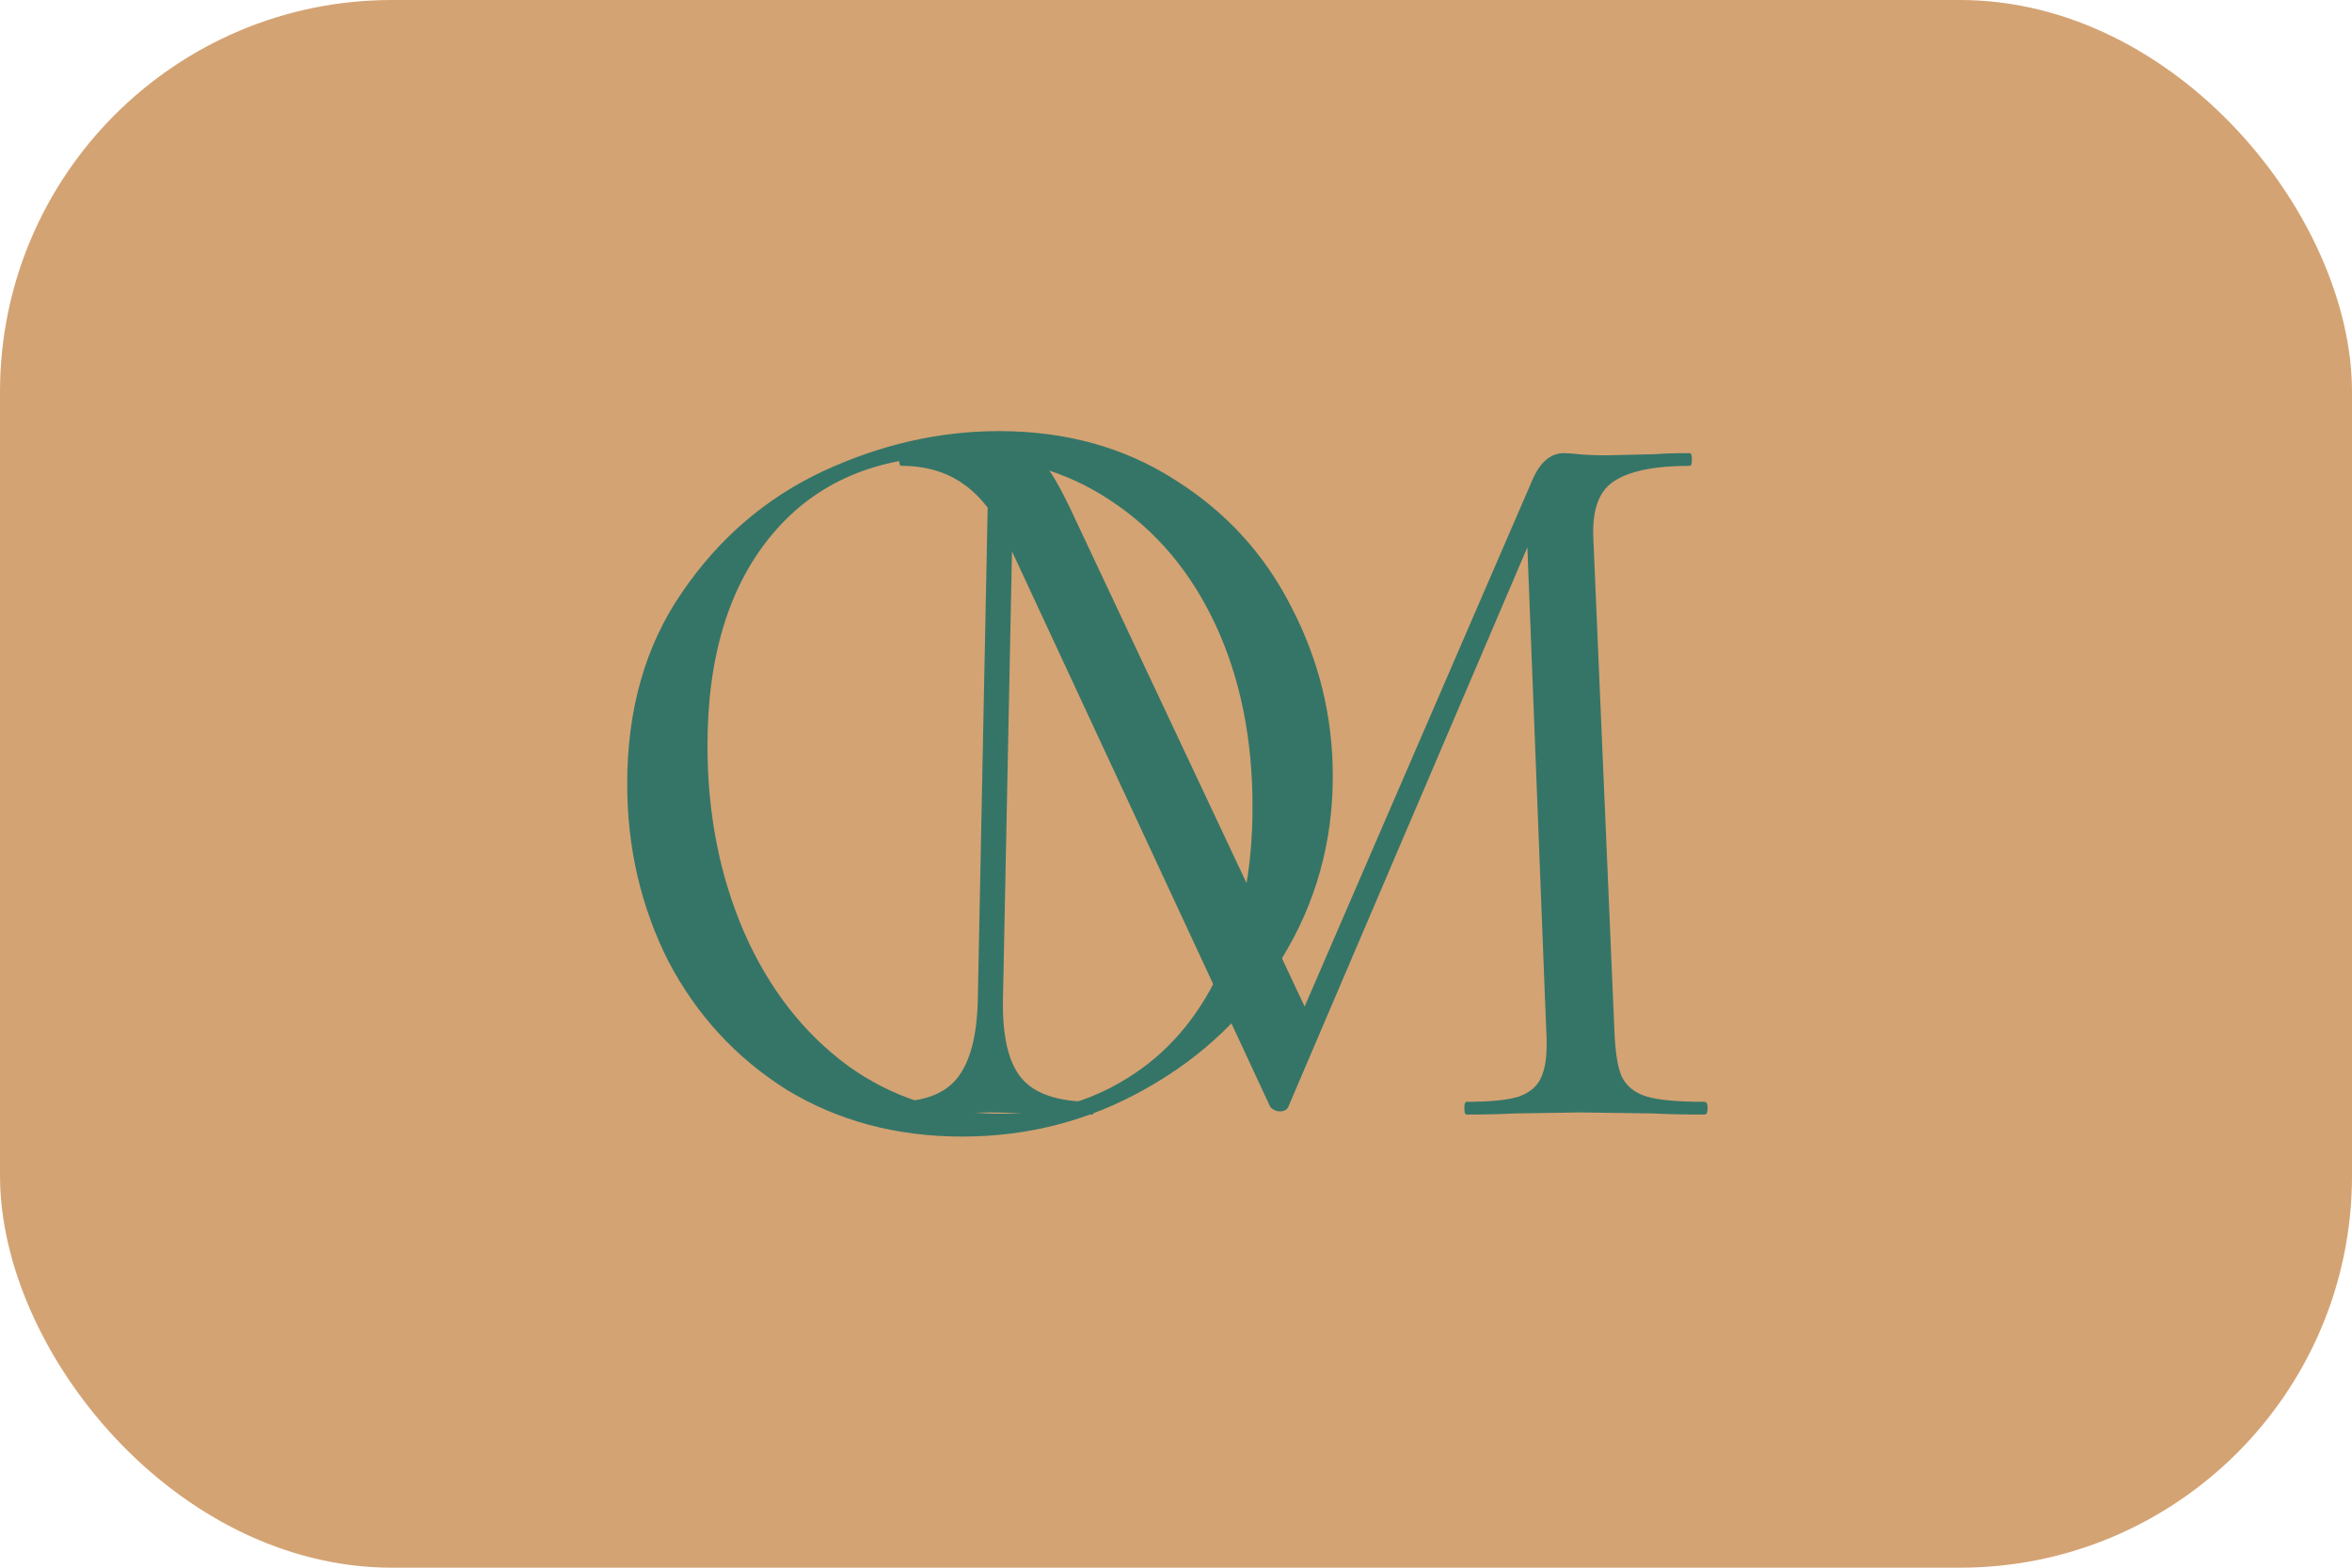 <?xml version="1.0" encoding="UTF-8"?> <svg xmlns="http://www.w3.org/2000/svg" width="60" height="40" viewBox="0 0 60 40" fill="none"><rect width="60" height="40" rx="10" fill="#D4A373"></rect><path d="M24.542 29C22.871 29 21.38 28.602 20.069 27.806C18.775 26.991 17.77 25.898 17.051 24.528C16.35 23.139 16 21.63 16 20C16 18.093 16.467 16.463 17.401 15.111C18.335 13.741 19.53 12.713 20.985 12.028C22.458 11.343 23.958 11 25.485 11C27.192 11 28.692 11.417 29.985 12.25C31.278 13.065 32.267 14.148 32.949 15.5C33.65 16.852 34 18.287 34 19.806C34 21.491 33.569 23.037 32.707 24.444C31.844 25.852 30.686 26.963 29.23 27.778C27.793 28.593 26.23 29 24.542 29ZM25.485 28.417C26.707 28.417 27.802 28.111 28.773 27.5C29.761 26.889 30.533 26 31.09 24.833C31.665 23.648 31.952 22.232 31.952 20.583C31.952 18.843 31.638 17.296 31.009 15.944C30.38 14.593 29.491 13.537 28.341 12.778C27.21 12.018 25.88 11.639 24.353 11.639C22.377 11.639 20.832 12.296 19.719 13.611C18.605 14.926 18.048 16.732 18.048 19.028C18.048 20.768 18.362 22.361 18.991 23.806C19.62 25.232 20.5 26.361 21.632 27.194C22.764 28.009 24.048 28.417 25.485 28.417Z" fill="#357568"></path><path d="M25.211 12.184L25.853 12.238L25.586 25.494C25.568 26.448 25.728 27.123 26.067 27.52C26.406 27.916 27.003 28.113 27.86 28.113C27.895 28.113 27.913 28.168 27.913 28.276C27.913 28.384 27.895 28.438 27.86 28.438C27.36 28.438 26.977 28.428 26.709 28.41L25.265 28.384L23.874 28.41C23.624 28.428 23.267 28.438 22.803 28.438C22.768 28.438 22.75 28.384 22.75 28.276C22.75 28.168 22.768 28.113 22.803 28.113C23.552 28.113 24.088 27.916 24.409 27.52C24.747 27.105 24.926 26.43 24.944 25.494L25.211 12.184ZM43.482 28.113C43.536 28.113 43.562 28.168 43.562 28.276C43.562 28.384 43.536 28.438 43.482 28.438C42.929 28.438 42.492 28.428 42.171 28.41L40.326 28.384L38.614 28.41C38.328 28.428 37.927 28.438 37.41 28.438C37.374 28.438 37.356 28.384 37.356 28.276C37.356 28.168 37.374 28.113 37.41 28.113C38.016 28.113 38.462 28.069 38.747 27.979C39.05 27.87 39.247 27.691 39.336 27.439C39.443 27.186 39.478 26.791 39.443 26.25L38.934 13.21L39.817 11.967L32.862 28.248C32.826 28.32 32.755 28.357 32.648 28.357C32.559 28.357 32.478 28.32 32.407 28.248L25.693 13.803C25.39 13.137 25.015 12.652 24.569 12.345C24.141 12.04 23.615 11.886 22.991 11.886C22.955 11.886 22.937 11.832 22.937 11.725C22.937 11.617 22.955 11.562 22.991 11.562L23.981 11.589C24.159 11.607 24.409 11.617 24.73 11.617C25.051 11.617 25.318 11.607 25.532 11.589C25.764 11.572 25.942 11.562 26.067 11.562C26.299 11.562 26.486 11.652 26.629 11.832C26.789 11.995 27.012 12.373 27.298 12.966L33.397 25.927L32.568 27.331L39.095 12.238C39.291 11.787 39.559 11.562 39.898 11.562C39.987 11.562 40.112 11.572 40.272 11.589C40.45 11.607 40.682 11.617 40.968 11.617L42.225 11.589C42.421 11.572 42.715 11.562 43.108 11.562C43.143 11.562 43.161 11.617 43.161 11.725C43.161 11.832 43.143 11.886 43.108 11.886C42.198 11.886 41.547 12.021 41.155 12.291C40.78 12.543 40.611 13.03 40.647 13.749L41.182 26.25C41.2 26.808 41.262 27.213 41.369 27.465C41.494 27.718 41.708 27.889 42.011 27.979C42.314 28.069 42.804 28.113 43.482 28.113Z" fill="#357568"></path></svg> 